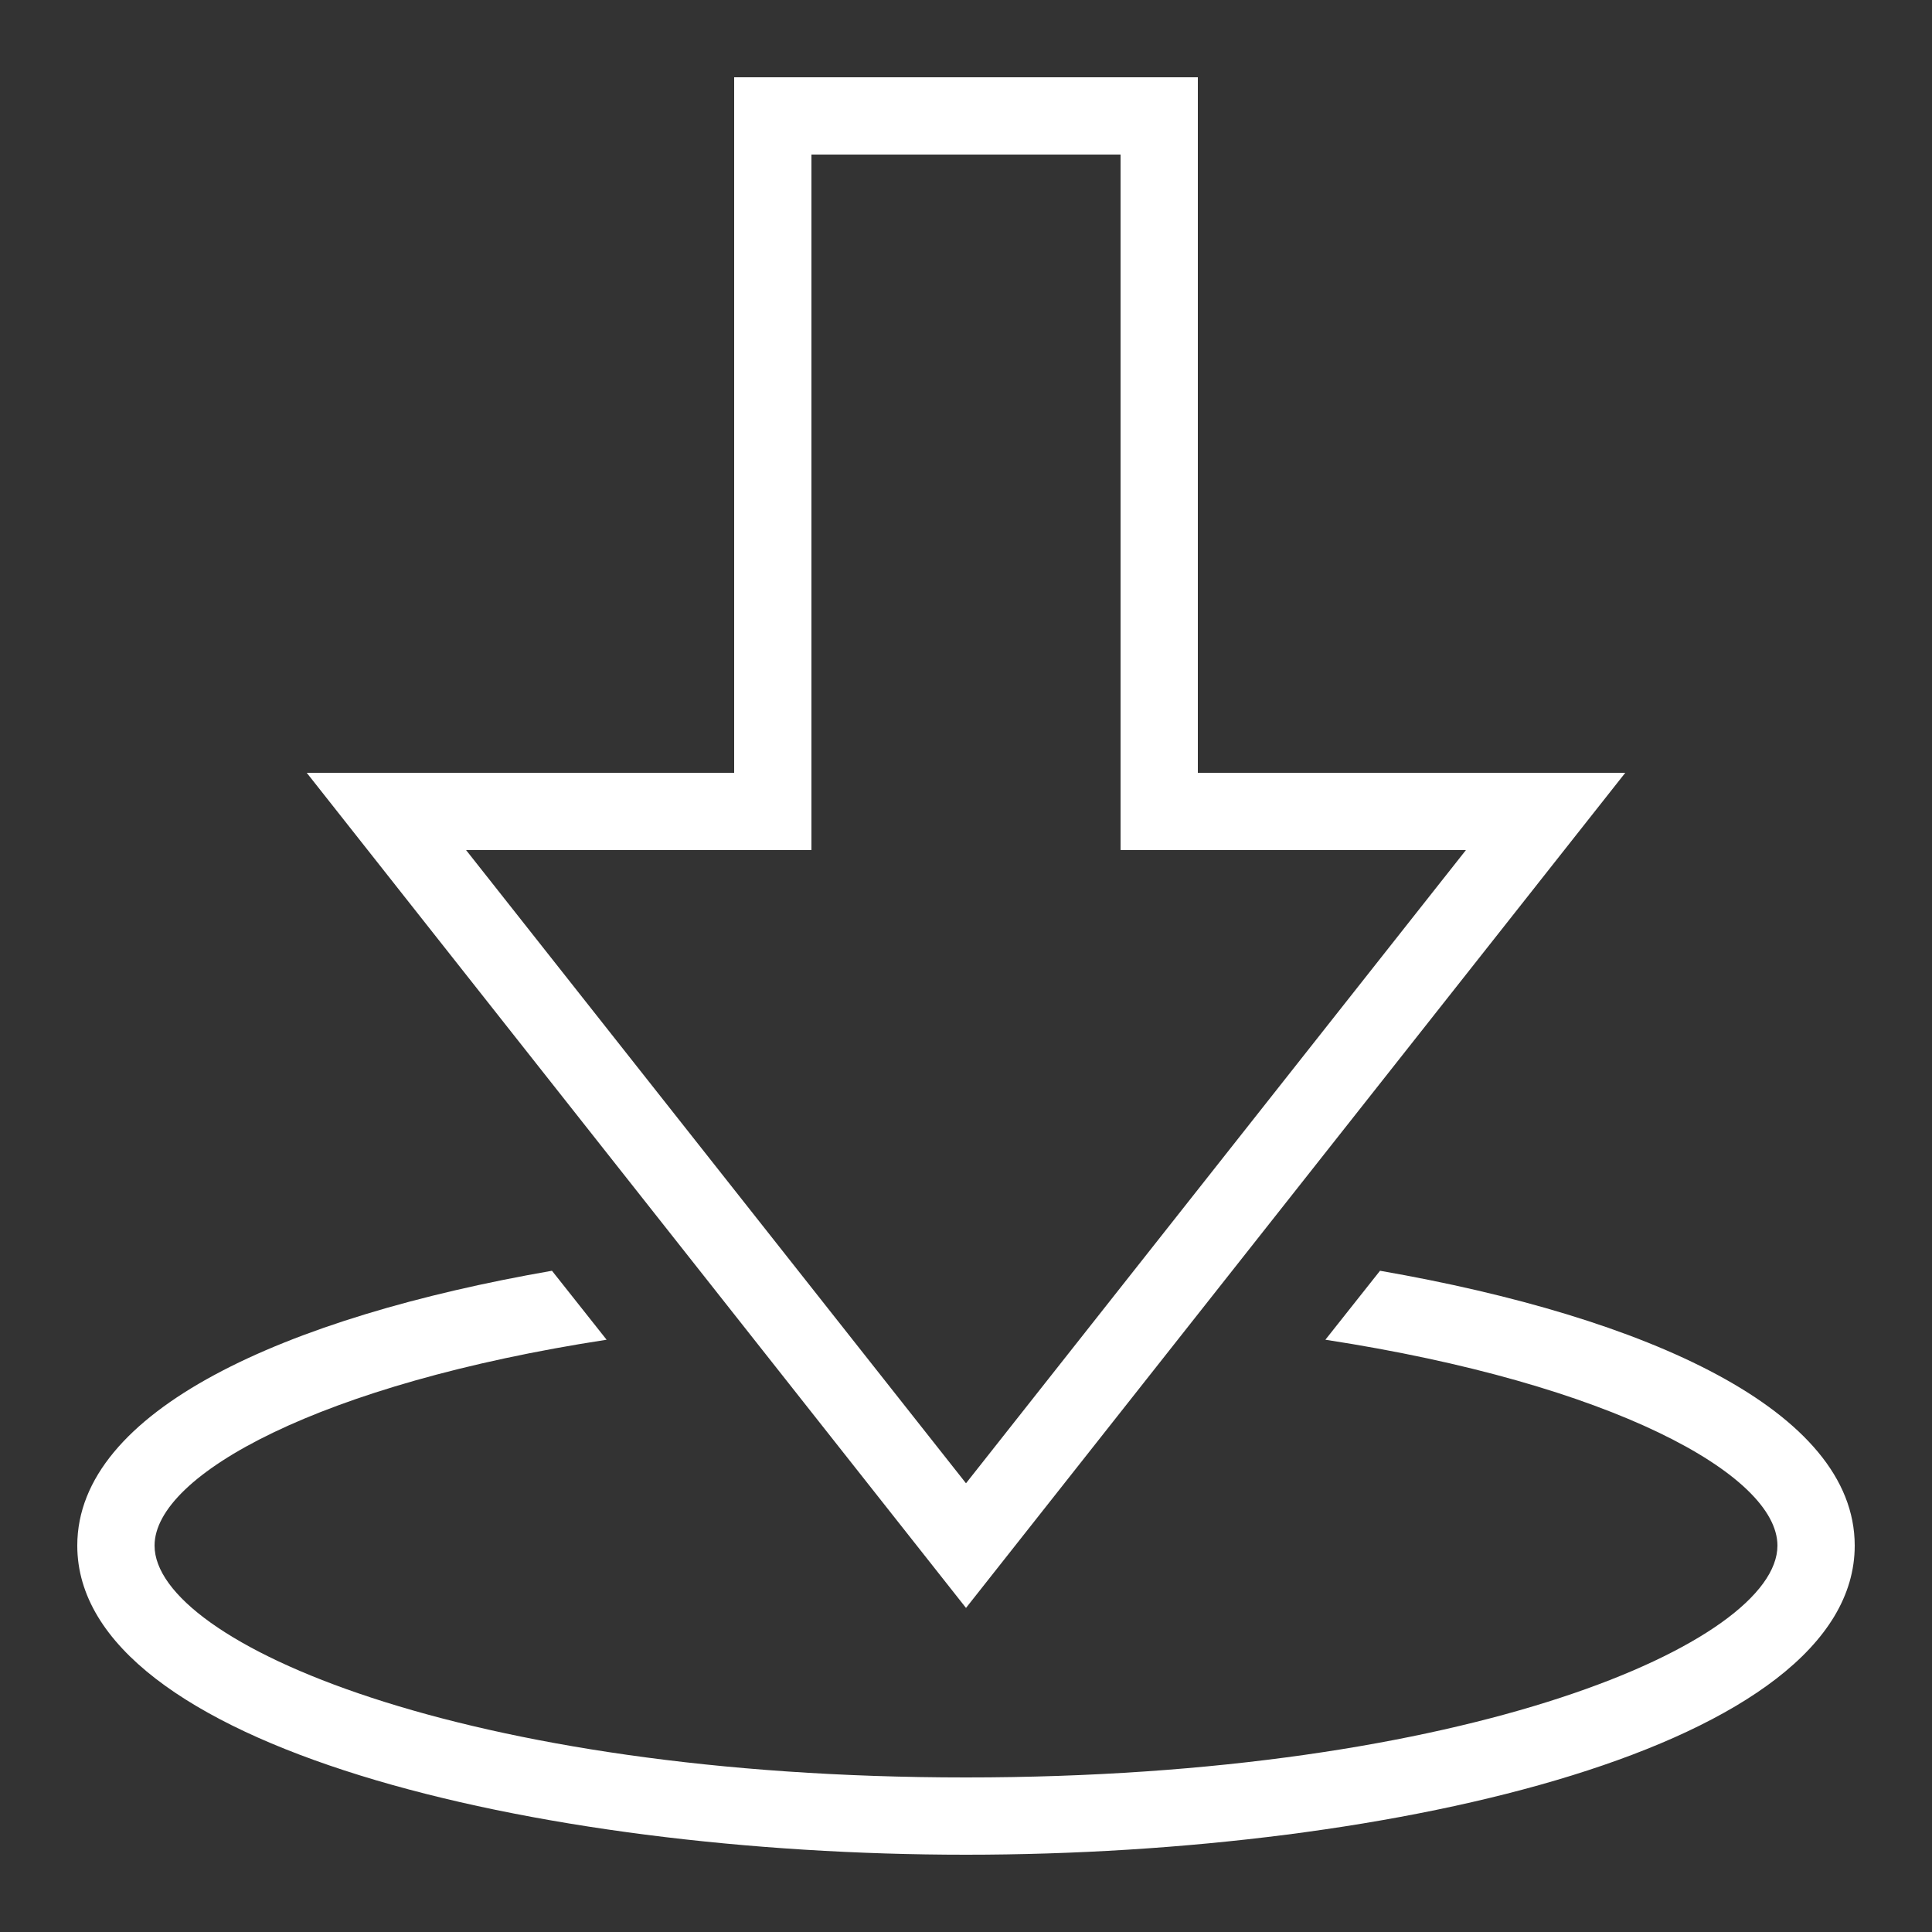<svg xmlns="http://www.w3.org/2000/svg" xmlns:xlink="http://www.w3.org/1999/xlink" viewBox="0,0,256,256" width="100px" height="100px" fill-rule="nonzero"><rect x="0" y="0" width="256" height="256" fill="#333333" stroke="none"/><g fill="#ffffff" fill-rule="nonzero" stroke="none" stroke-width="1" stroke-linecap="butt" stroke-linejoin="miter" stroke-miterlimit="10" stroke-dasharray="" stroke-dashoffset="0" font-family="none" font-weight="none" font-size="none" text-anchor="none" style="mix-blend-mode: normal"><g transform="scale(5.12,5.12)"><path d="M19,2v18h-11.062l17.062,21.613l17.062,-21.613h-11.062v-18zM21,4h8v18h8.938l-12.938,16.387l-12.938,-16.387h8.938zM14.285,32.887c-6.91,1.203 -12.285,3.613 -12.285,7.113c0,5.195 11.852,8 23,8c11.148,0 23,-2.805 23,-8c0,-3.5 -5.375,-5.91 -12.285,-7.113l-1.414,1.785c7.402,1.137 11.699,3.492 11.699,5.328c0,2.504 -7.988,6 -21,6c-13.012,0 -21,-3.496 -21,-6c0,-1.836 4.297,-4.191 11.699,-5.328z"></path></g></g></svg>